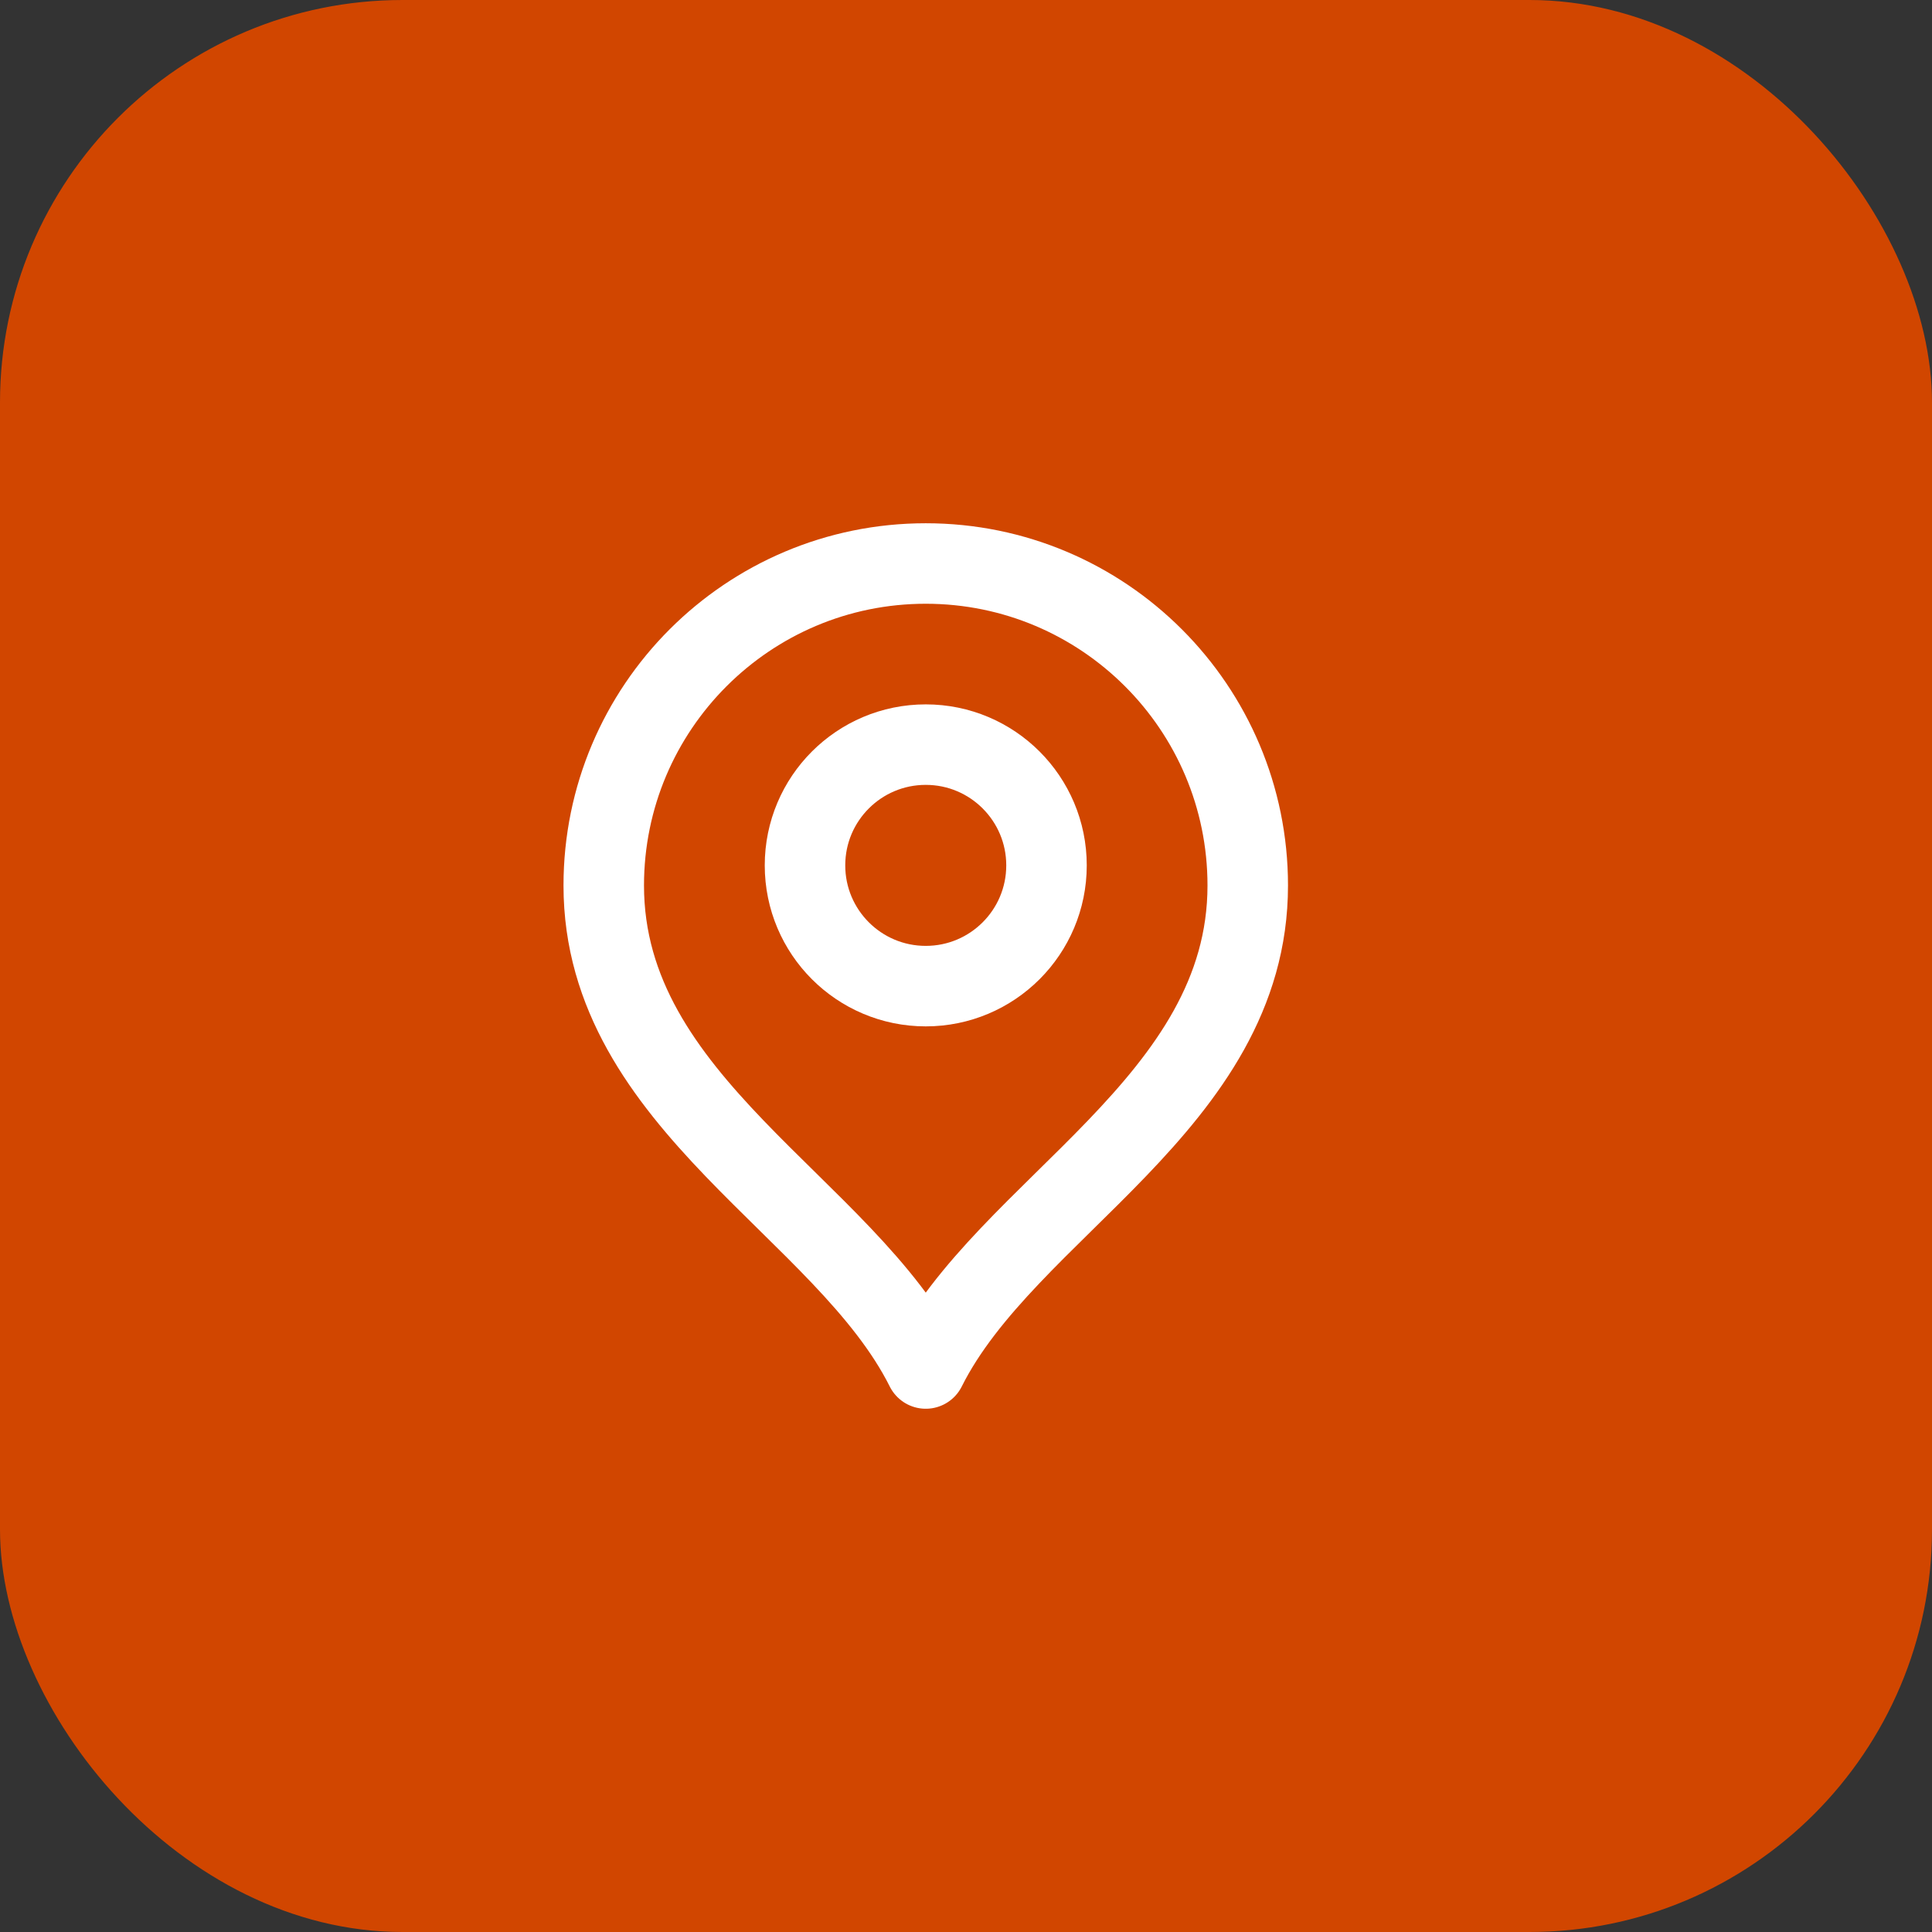 <svg width="48" height="48" viewBox="0 0 48 48" fill="none" xmlns="http://www.w3.org/2000/svg">
<rect x="0" y="0" width="48" height="48" fill="#333333" stroke="none"/>
<rect width="48" height="48" rx="10" fill="#D14600"/>
<path d="M23 24.5C24.657 24.5 26 23.157 26 21.5C26 19.843 24.657 18.5 23 18.5C21.343 18.5 20 19.843 20 21.5C20 23.157 21.343 24.5 23 24.5Z" stroke="white" stroke-width="2" stroke-linecap="round" stroke-linejoin="round"/>
<path d="M23 34C25 30 31 27.418 31 22C31 17.582 27.418 14 23 14C18.582 14 15 17.582 15 22C15 27.418 21 30 23 34Z" stroke="white" stroke-width="2" stroke-linecap="round" stroke-linejoin="round"/>
</svg>
